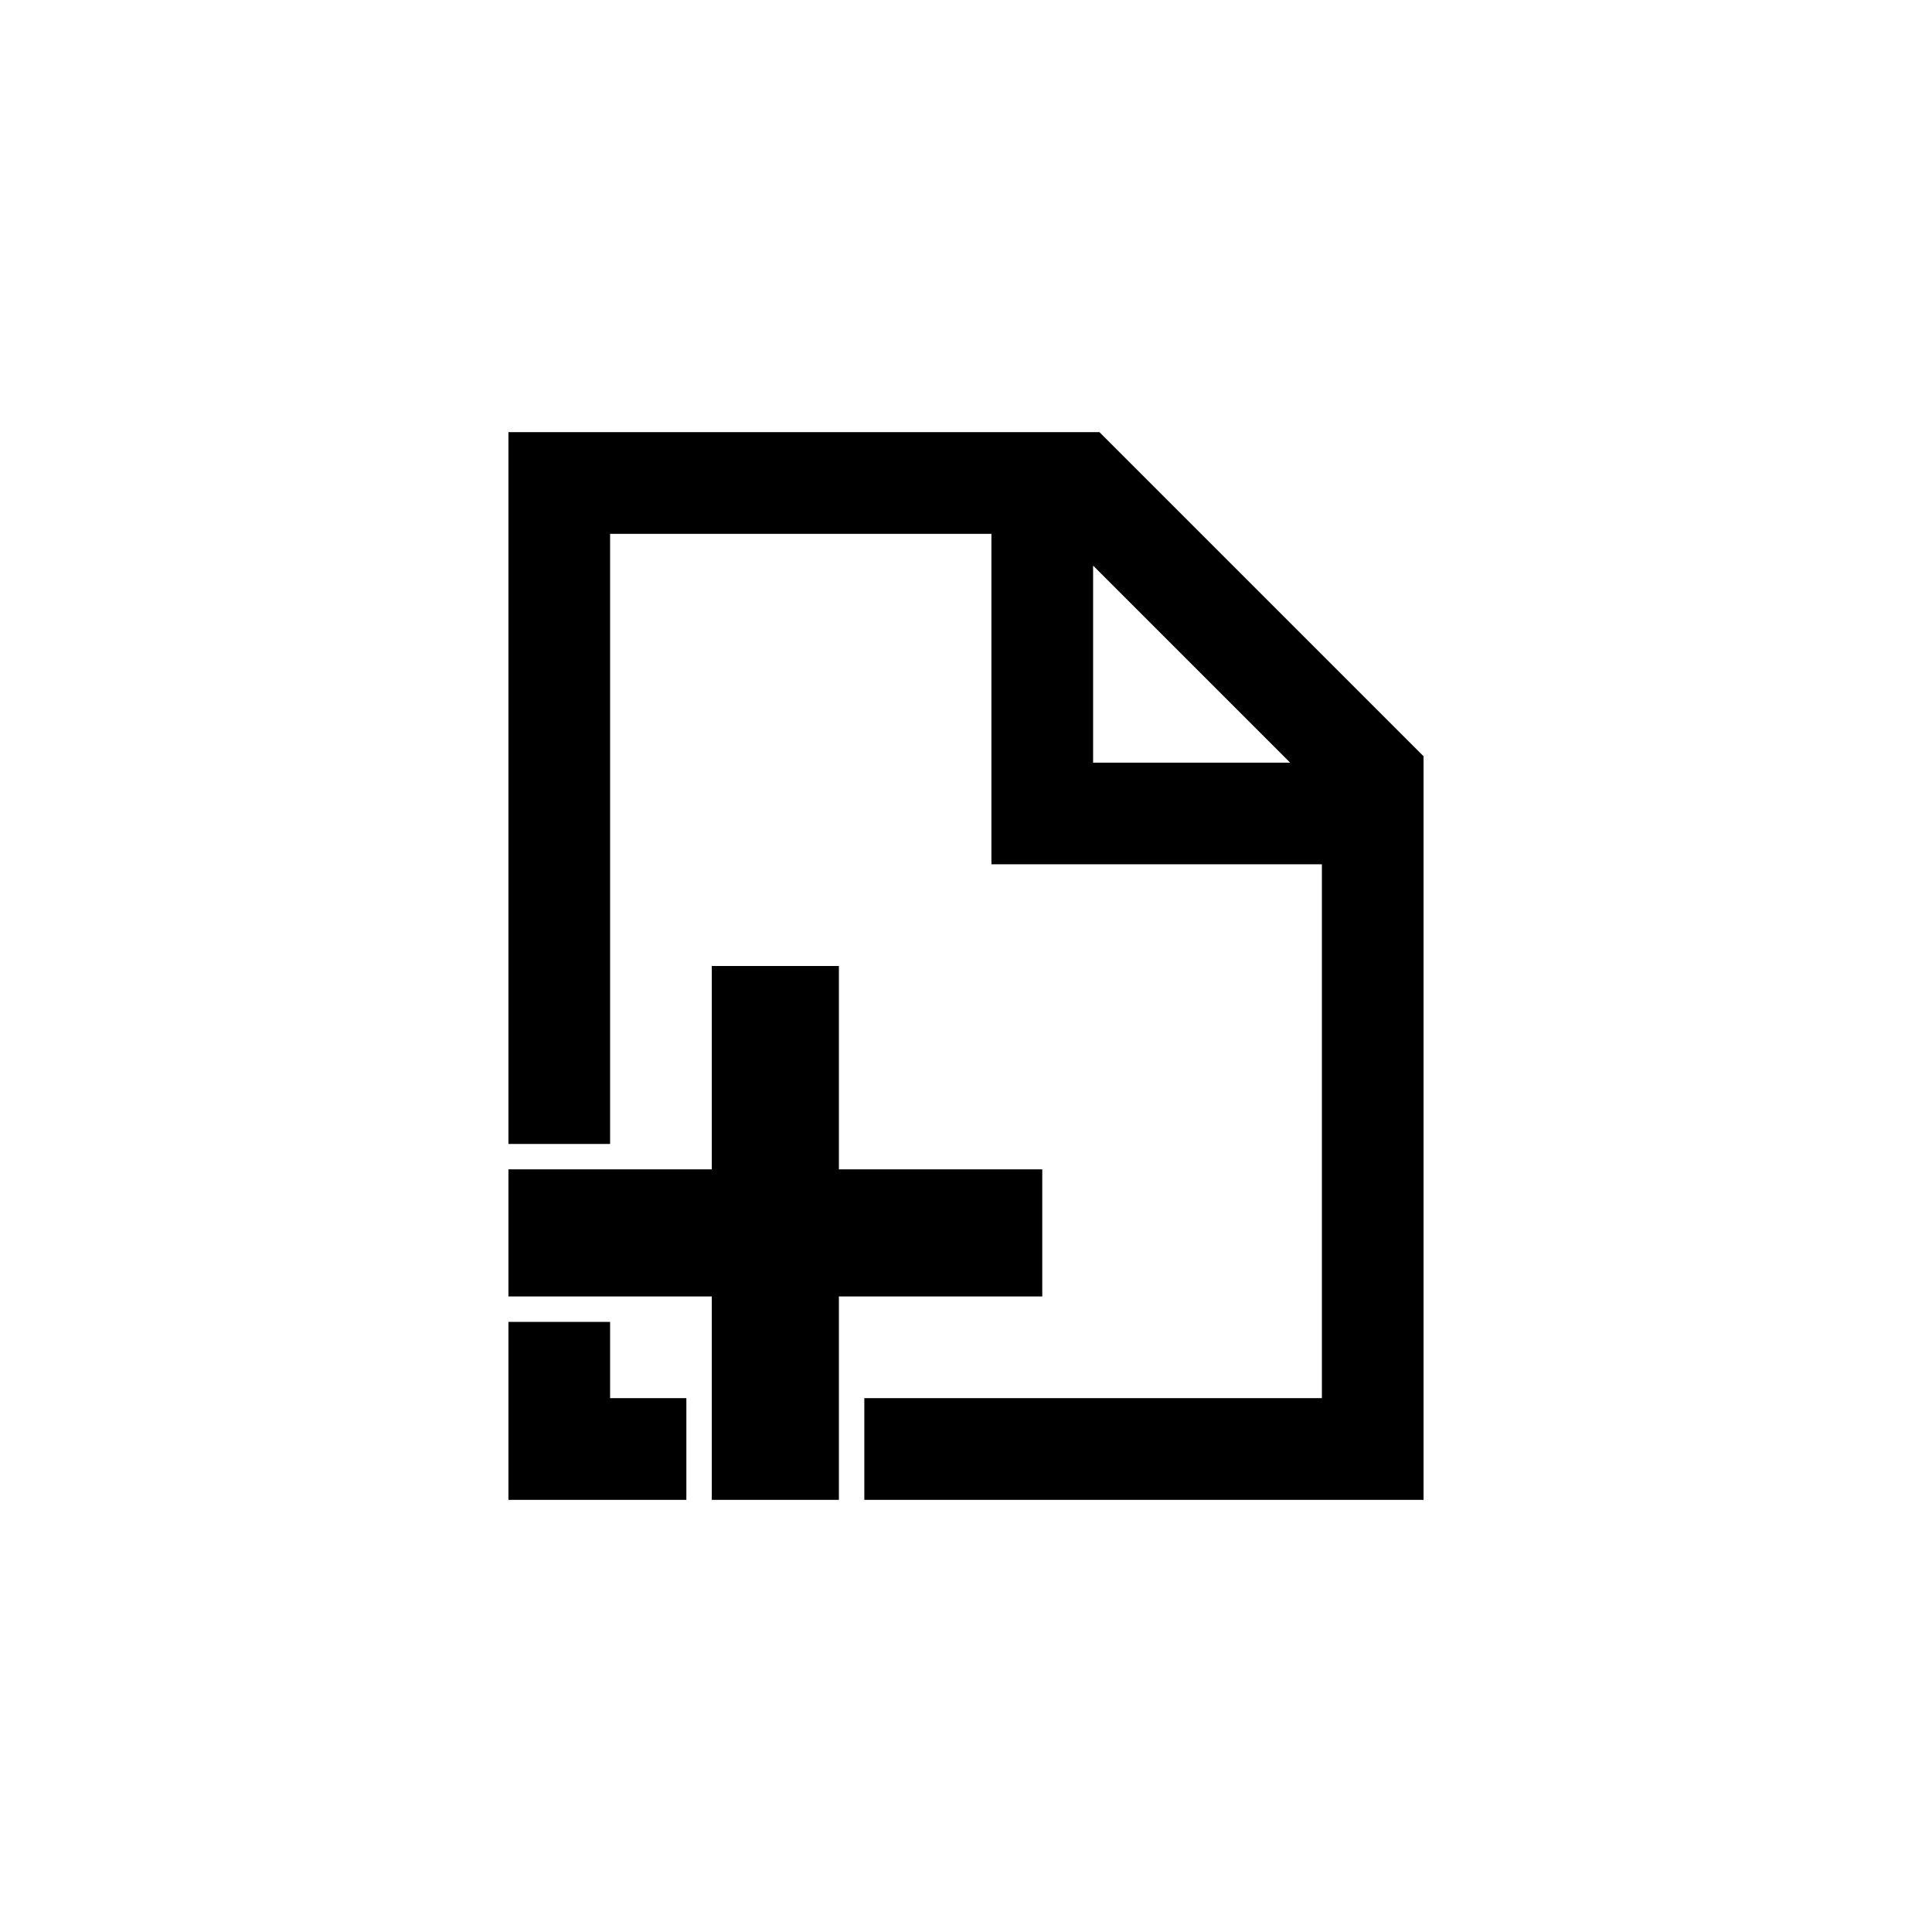 <?xml version="1.0" encoding="utf-8"?>
<!DOCTYPE svg PUBLIC "-//W3C//DTD SVG 1.1//EN" "http://www.w3.org/Graphics/SVG/1.1/DTD/svg11.dtd">
<!-- Uploaded to: SVG Repo, www.svgrepo.com, Generator: SVG Repo Mixer Tools -->
<svg width="800px" height="800px" viewBox="0 0 76 76" xmlns="http://www.w3.org/2000/svg" xmlns:xlink="http://www.w3.org/1999/xlink" version="1.1" baseProfile="full" enable-background="new 0 0 76.00 76.00" xml:space="preserve">
	<path fill="#000000" fill-opacity="1" stroke-width="0.2" stroke-linejoin="round" d="M 43,30L 50.75,30L 43,22.25L 43,30 Z M 52,34L 39,34L 39,21L 24,21L 24,45L 20,45L 20,17L 43.25,17L 56,29.75L 56,59L 34,59L 34,55L 52,55L 52,34 Z M 28,38L 33,38L 33,46L 41,46L 41,51L 33,51L 33,59L 28,59L 28,51L 20,51L 20,46L 28,46L 28,38 Z M 20,59L 20,52L 24,52L 24,55L 27,55L 27,59L 20,59 Z "/>
</svg>